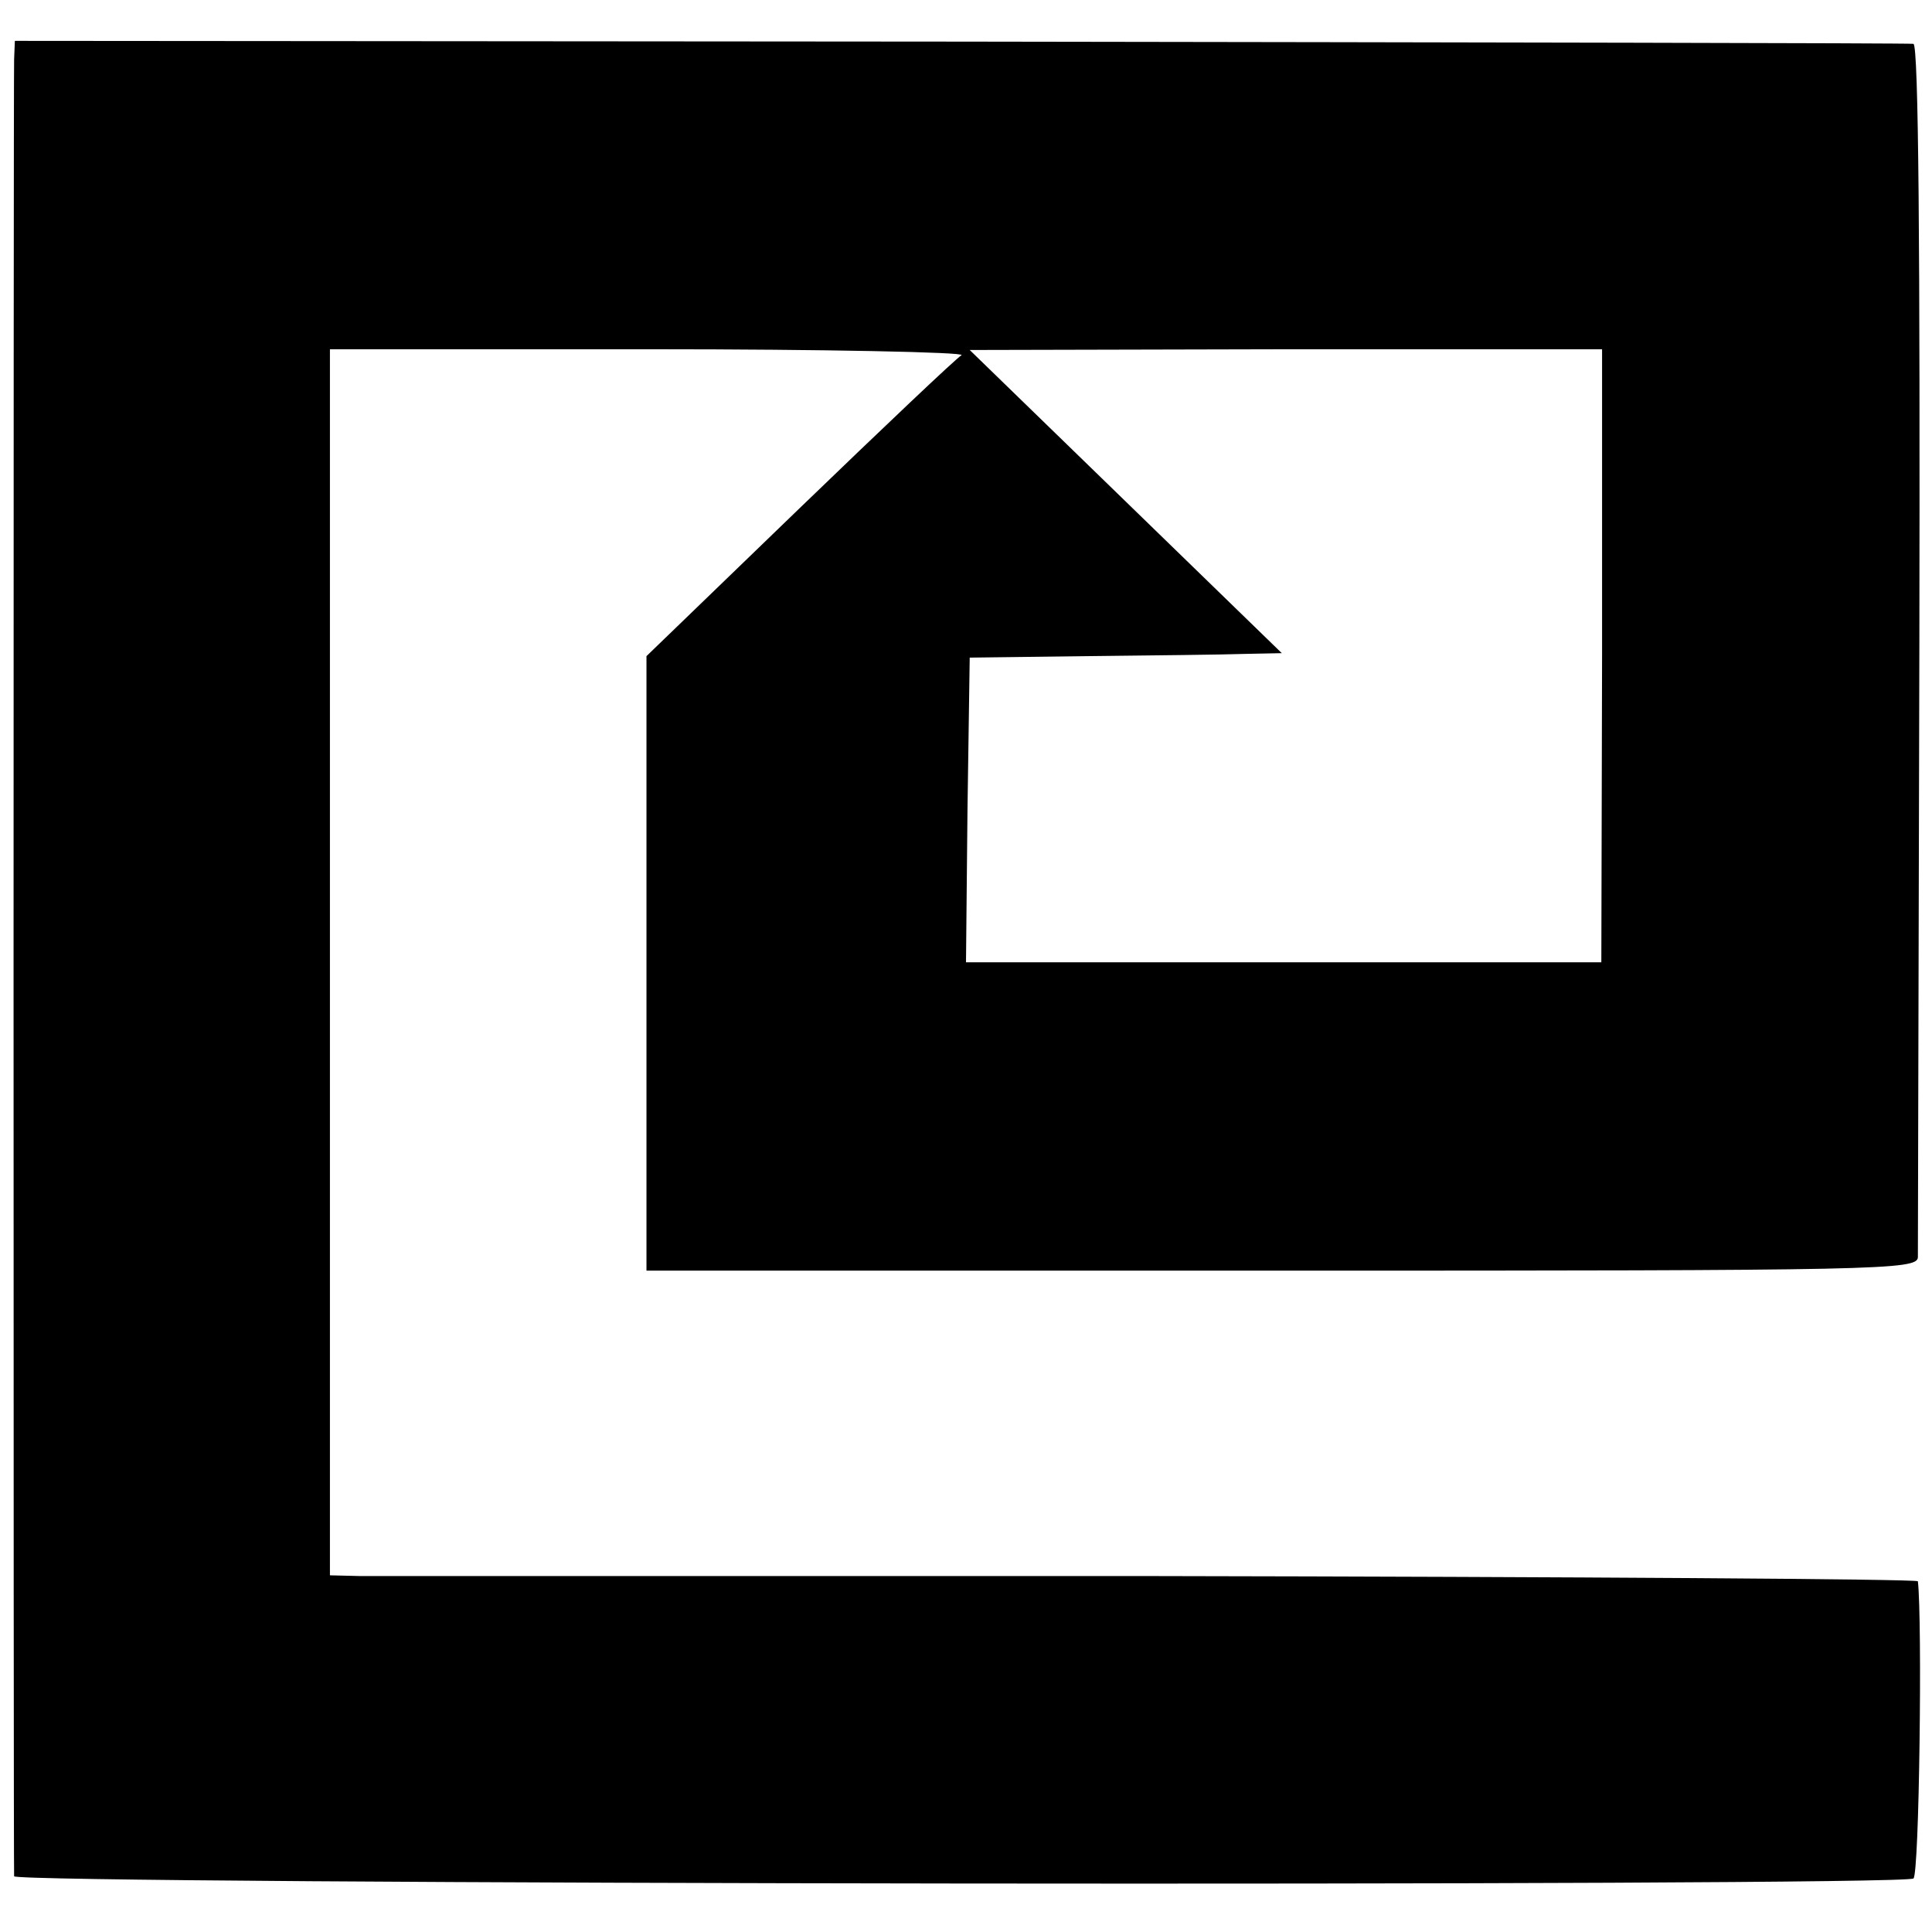 <?xml version="1.0" standalone="no"?>
<!DOCTYPE svg PUBLIC "-//W3C//DTD SVG 20010904//EN"
 "http://www.w3.org/TR/2001/REC-SVG-20010904/DTD/svg10.dtd">
<svg version="1.0" xmlns="http://www.w3.org/2000/svg"
 width="260pt" height="260pt" viewBox="0 0 260 260"
 preserveAspectRatio="xMidYMid meet">
<g transform="translate(0,260) scale(0.1,-0.1)"
fill="#000000" stroke="none">
<path d="M19 2520 c-1 -32 -1 -2432 0 -2445 1 -11 2539 -14 2556 -3 8 5 12
348 6 400 -1 3 -463 6 -1028 7 -566 0 -1046 0 -1068 0 l-41 1 0 825 0 825 431
0 c236 0 425 -4 419 -8 -7 -4 -105 -97 -218 -206 l-206 -199 0 -414 0 -413
855 0 c807 0 855 1 856 18 0 9 1 380 2 825 1 532 -1 807 -8 808 -5 1 -583 2
-1282 3 l-1273 1 -1 -25z m2137 -802 l-1 -413 -428 0 -427 0 2 205 3 205 160
2 c88 1 183 2 210 3 l50 1 -210 204 -210 204 426 1 425 0 0 -412z"/>
</g>
</svg>
